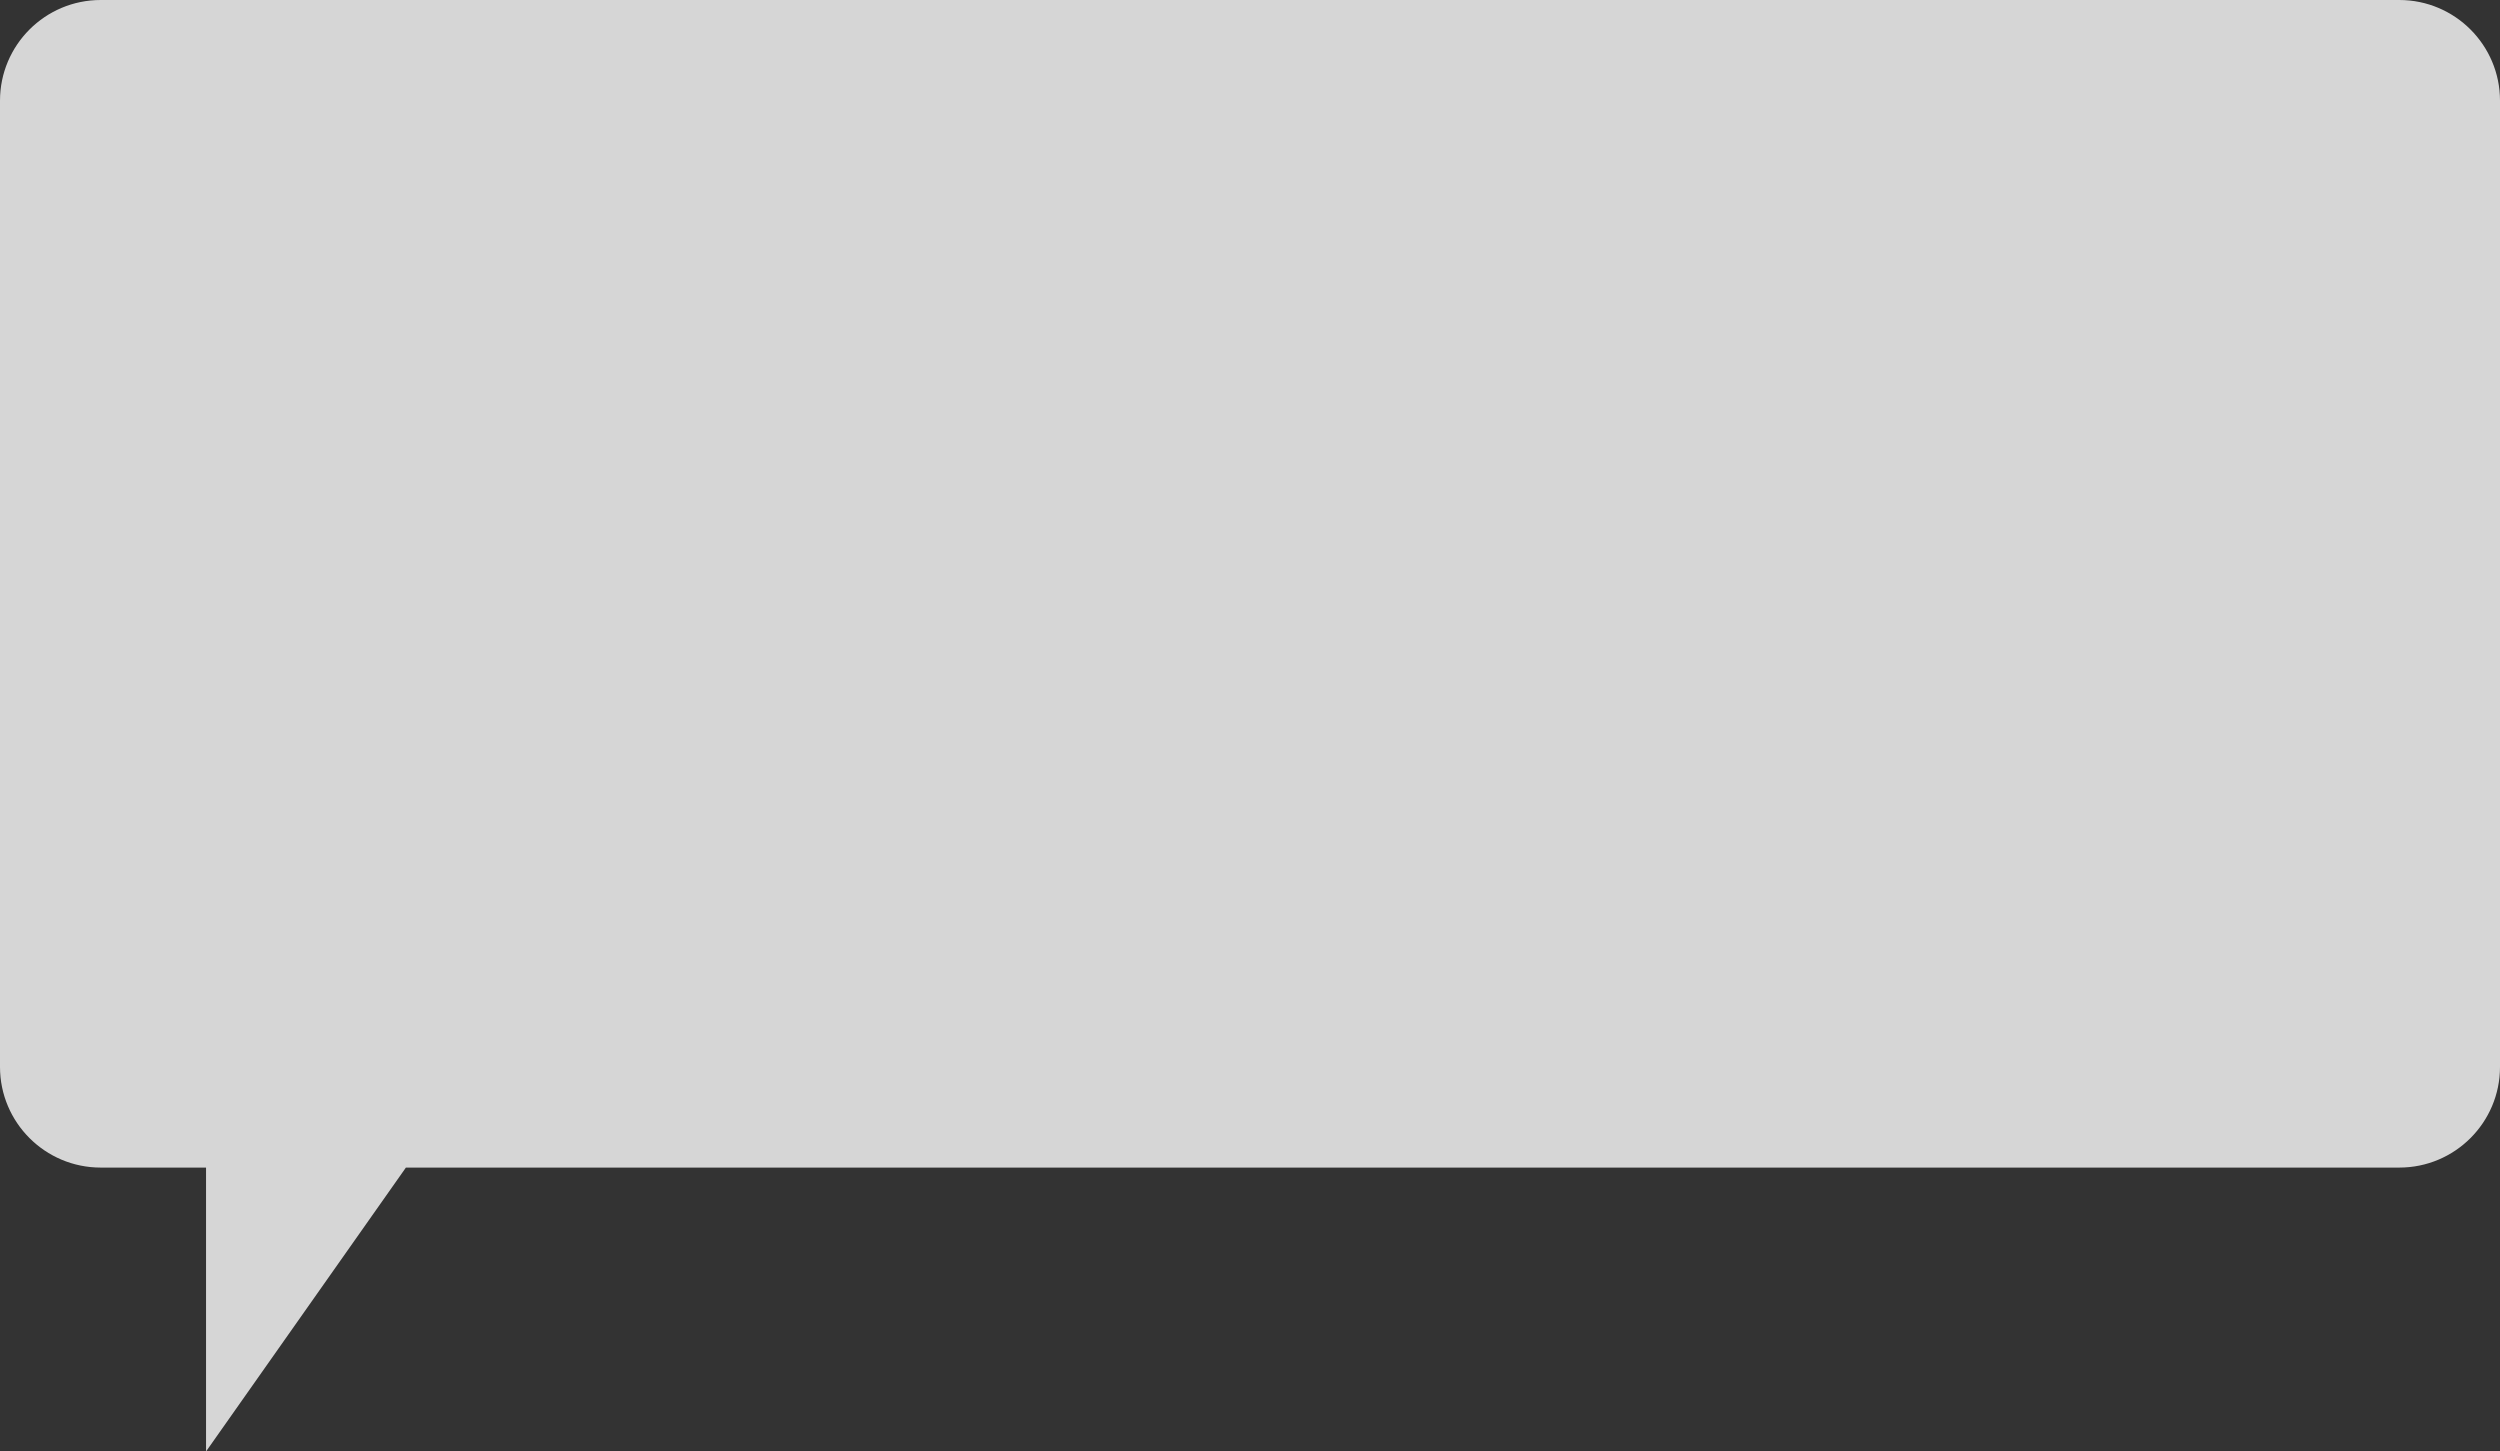 <?xml version="1.0" encoding="UTF-8"?> <svg xmlns="http://www.w3.org/2000/svg" width="2184" height="1268" viewBox="0 0 2184 1268" fill="none"><rect x="0" y="0" width="2184" height="1268" fill="#333333" stroke="none"/> <path fill-rule="evenodd" clip-rule="evenodd" d="M88 0C39.399 0 0 39.399 0 88V932C0 980.601 39.399 1020 88 1020H180V1268L354.592 1020H2096C2144.6 1020 2184 980.601 2184 932V88C2184 39.399 2144.6 0 2096 0H88Z" fill="white" fill-opacity="0.8"></path> </svg> 